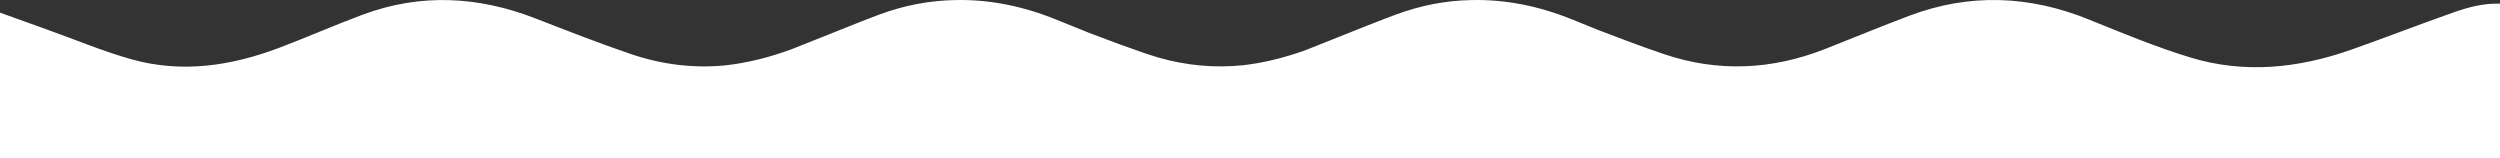 <?xml version="1.0" encoding="UTF-8"?> <svg xmlns="http://www.w3.org/2000/svg" width="1280" height="81" viewBox="0 0 1280 81" fill="none"><rect x="0" y="0" width="1280" height="81" fill="#333333" stroke="none"/><path d="M977.585 8.059C1008.51 -3.592 1039.1 -2.322 1069.56 10.008C1086.67 16.932 1103.8 24.047 1121.5 29.438C1149.19 37.871 1176.82 34.94 1203.7 25.485C1221.3 19.296 1238.65 12.514 1256.26 6.333C1263.72 3.714 1271.48 1.614 1280 1.862V162.999H0.001C-0.001 82.683 0 15.934 0 6.478C8.731 9.608 16.459 12.396 24.188 15.159C38.521 20.285 52.593 26.212 67.257 30.34C93.101 37.615 118.414 33.742 142.915 24.487C157.301 19.056 171.329 12.842 185.749 7.492C215.409 -3.513 244.861 -1.939 274.068 9.401C290.239 15.678 306.402 22.018 322.862 27.624C338.912 33.092 354.913 34.967 370.803 33.524C382.325 32.327 393.707 29.42 404.921 25.351C405.116 25.276 405.312 25.202 405.507 25.125C415.656 21.143 425.74 17.023 435.88 13.028C440.593 11.128 445.322 9.262 450.093 7.492C463.116 2.66 476.098 0.254 489.037 0.034C506.333 -0.381 523.552 3.055 540.729 10.008C546.398 12.303 552.072 14.618 557.767 16.885C563.149 18.871 568.509 20.929 573.889 22.921C578.141 24.47 582.407 25.984 586.693 27.449C588.824 28.154 590.966 28.832 593.118 29.475C607.632 33.628 622.099 34.869 636.473 33.396C646.752 32.224 656.919 29.703 666.953 26.224C667.919 25.869 668.885 25.504 669.85 25.125C682.709 20.08 695.465 14.812 708.363 9.859C710.43 9.056 712.503 8.264 714.584 7.492C727.426 2.727 740.23 0.322 752.99 0.045C770.417 -0.431 787.766 3.003 805.072 10.008C809.56 11.825 814.051 13.655 818.553 15.463C829.528 19.688 840.544 23.826 851.697 27.624C879.501 37.096 907.157 35.787 934.342 25.125C948.771 19.463 963.069 13.521 977.585 8.059Z" fill="white"></path></svg> 